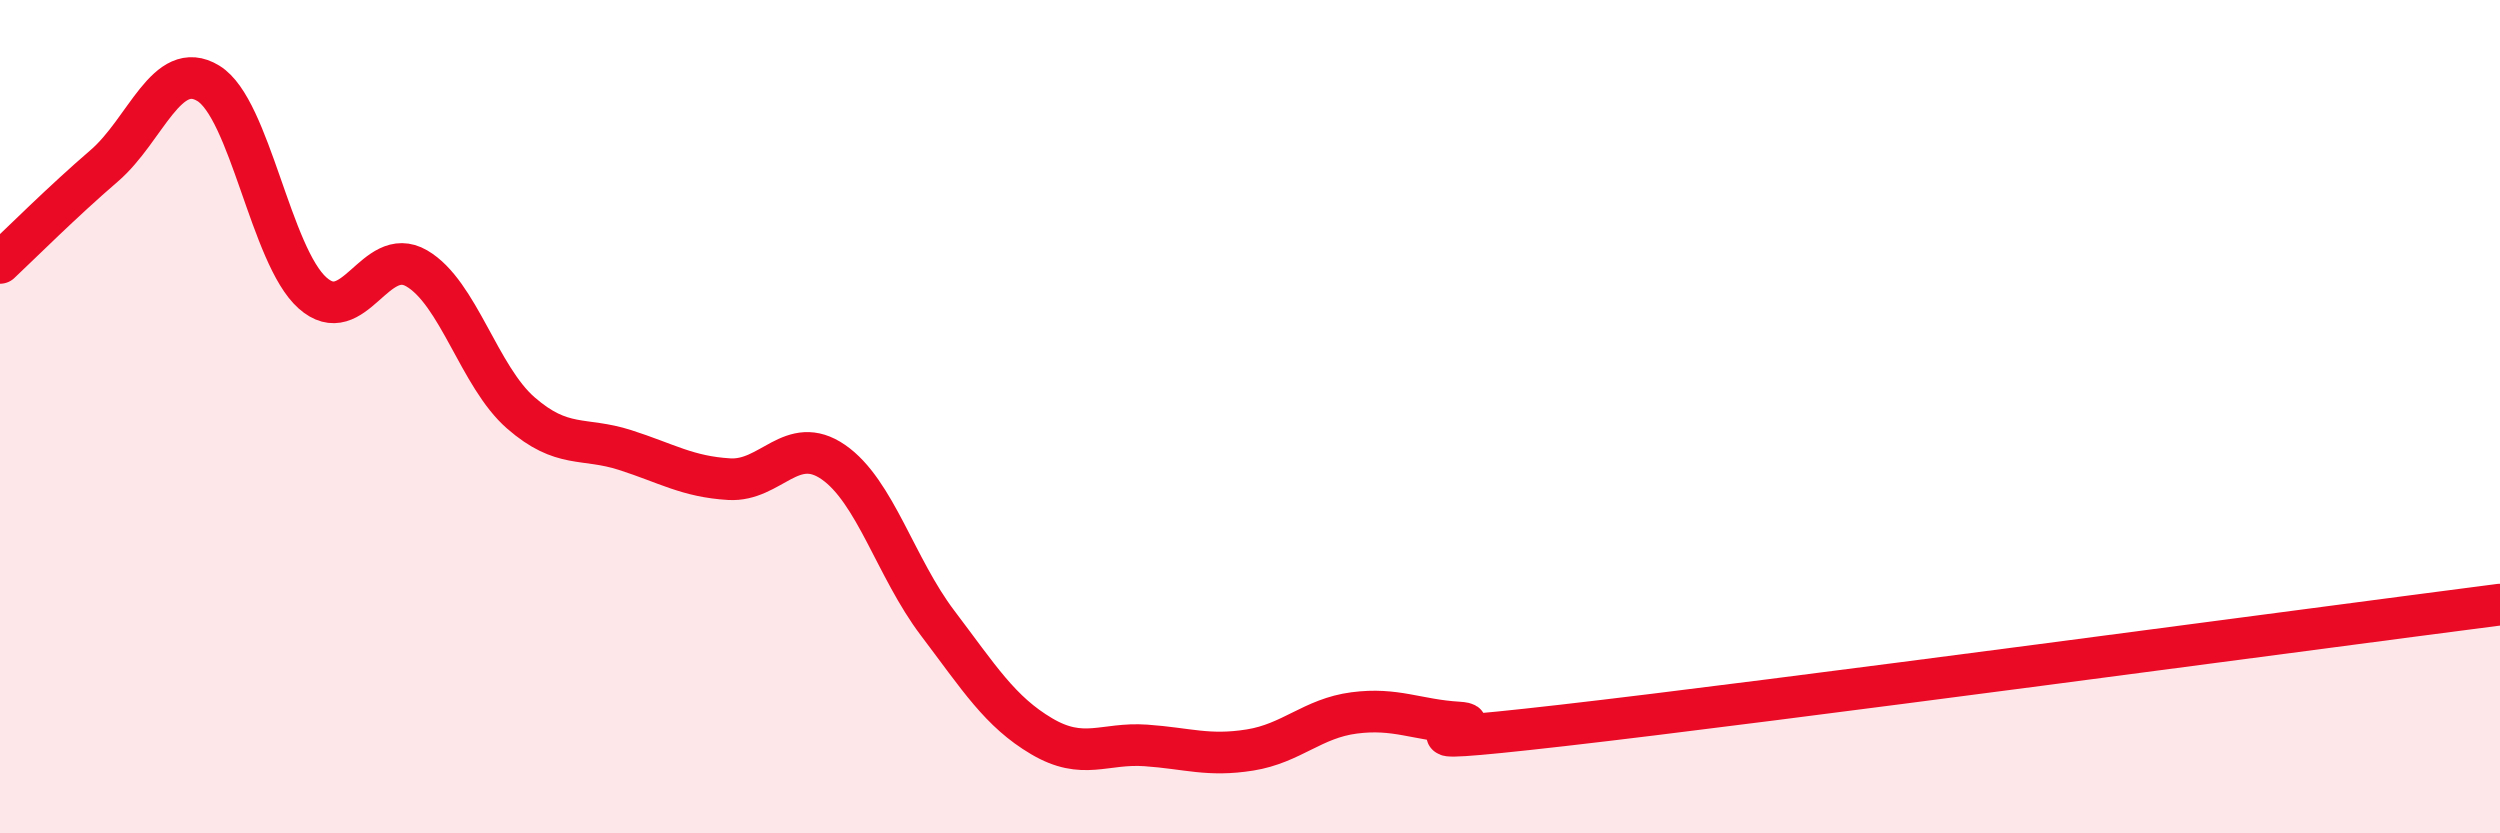 
    <svg width="60" height="20" viewBox="0 0 60 20" xmlns="http://www.w3.org/2000/svg">
      <path
        d="M 0,6.31 C 0.5,5.84 1.5,4.84 2.5,3.98 C 3.5,3.12 4,1.39 5,2 C 6,2.61 6.5,6.14 7.5,7.03 C 8.5,7.92 9,5.86 10,6.44 C 11,7.02 11.5,9.04 12.5,9.91 C 13.5,10.78 14,10.48 15,10.8 C 16,11.12 16.5,11.44 17.5,11.5 C 18.5,11.56 19,10.4 20,11.09 C 21,11.78 21.5,13.63 22.5,14.95 C 23.5,16.27 24,17.08 25,17.67 C 26,18.26 26.5,17.82 27.5,17.89 C 28.5,17.96 29,18.16 30,18 C 31,17.84 31.5,17.24 32.5,17.11 C 33.5,16.98 34,17.28 35,17.34 C 36,17.4 32.5,17.98 37.5,17.41 C 42.5,16.84 55.5,15.09 60,14.51L60 20L0 20Z"
        fill="#EB0A25"
        opacity="0.1"
        stroke-linecap="round"
        stroke-linejoin="round"
      />
      <path
        d="M 0,6.31 C 0.5,5.84 1.5,4.84 2.5,3.98 C 3.5,3.12 4,1.39 5,2 C 6,2.61 6.5,6.14 7.5,7.03 C 8.5,7.92 9,5.86 10,6.44 C 11,7.02 11.5,9.04 12.5,9.91 C 13.5,10.78 14,10.48 15,10.8 C 16,11.12 16.5,11.44 17.5,11.5 C 18.5,11.56 19,10.4 20,11.09 C 21,11.78 21.5,13.63 22.5,14.95 C 23.5,16.27 24,17.08 25,17.67 C 26,18.26 26.5,17.82 27.5,17.89 C 28.5,17.96 29,18.16 30,18 C 31,17.84 31.5,17.24 32.5,17.11 C 33.5,16.98 34,17.28 35,17.34 C 36,17.4 32.5,17.98 37.5,17.41 C 42.5,16.84 55.5,15.09 60,14.51"
        stroke="#EB0A25"
        stroke-width="1"
        fill="none"
        stroke-linecap="round"
        stroke-linejoin="round"
      />
    </svg>
  